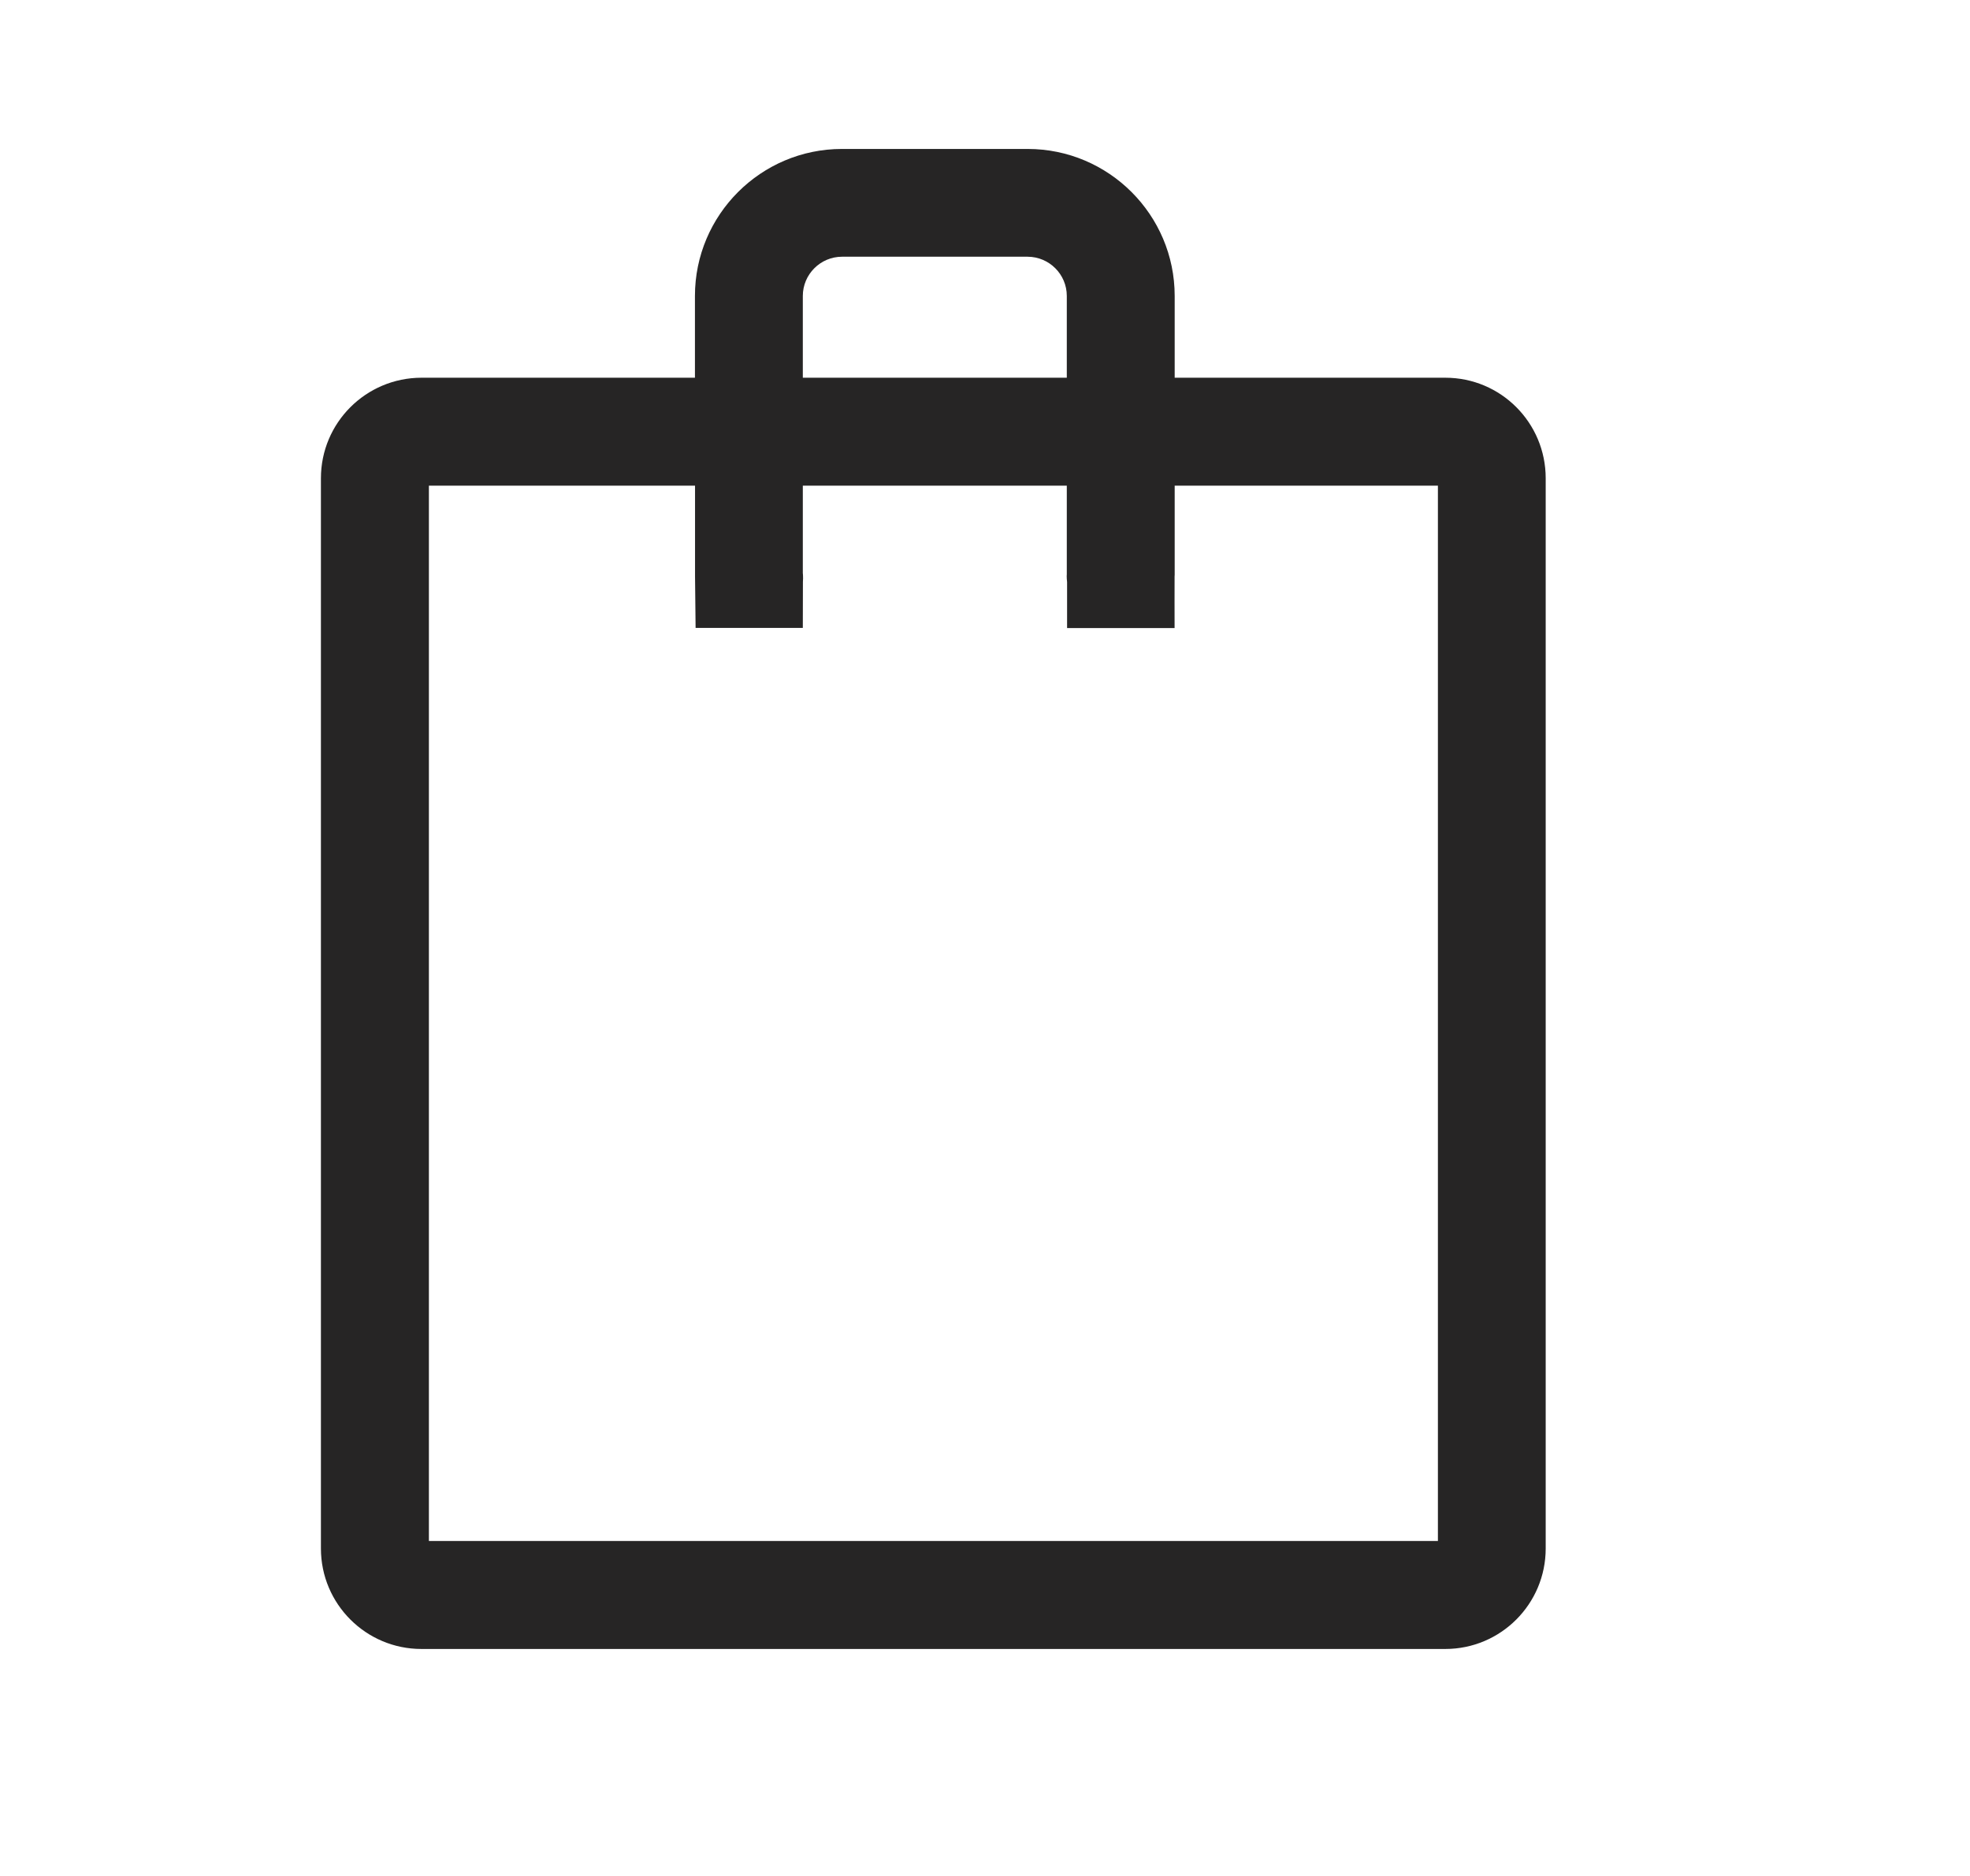<svg xmlns="http://www.w3.org/2000/svg" fill="none" viewBox="0 0 21 20" height="20" width="21">
<path fill="#262525" d="M10.955 1.588C11.819 1.588 12.522 2.291 12.522 3.155V4.027H15.407C15.999 4.027 16.477 4.507 16.477 5.099V16.509C16.477 17.1 15.998 17.58 15.407 17.58H4.492C3.901 17.58 3.421 17.1 3.421 16.509V5.099C3.421 4.507 3.901 4.028 4.492 4.027H7.408V3.155C7.408 2.291 8.111 1.588 8.975 1.588H10.955ZM4.572 16.429H15.328V5.178H12.522V6.128C12.522 6.132 12.522 6.139 12.521 6.146C12.52 6.162 12.521 6.678 12.521 6.696H11.375V6.206C11.372 6.18 11.371 6.157 11.371 6.142C11.371 6.134 11.372 6.128 11.372 6.123V5.178H8.558V6.113C8.558 6.113 8.559 6.117 8.559 6.119C8.56 6.124 8.56 6.13 8.56 6.138C8.561 6.154 8.561 6.177 8.559 6.203L8.558 6.694H7.415L7.409 6.145V5.178H4.572V16.429ZM15.675 4.144C15.66 4.139 15.645 4.136 15.63 4.133C15.645 4.136 15.66 4.139 15.675 4.144ZM8.976 2.737C8.746 2.737 8.558 2.925 8.558 3.155V4.027H11.372V3.155C11.372 2.925 11.185 2.738 10.955 2.737H8.976Z"></path>
</svg>
